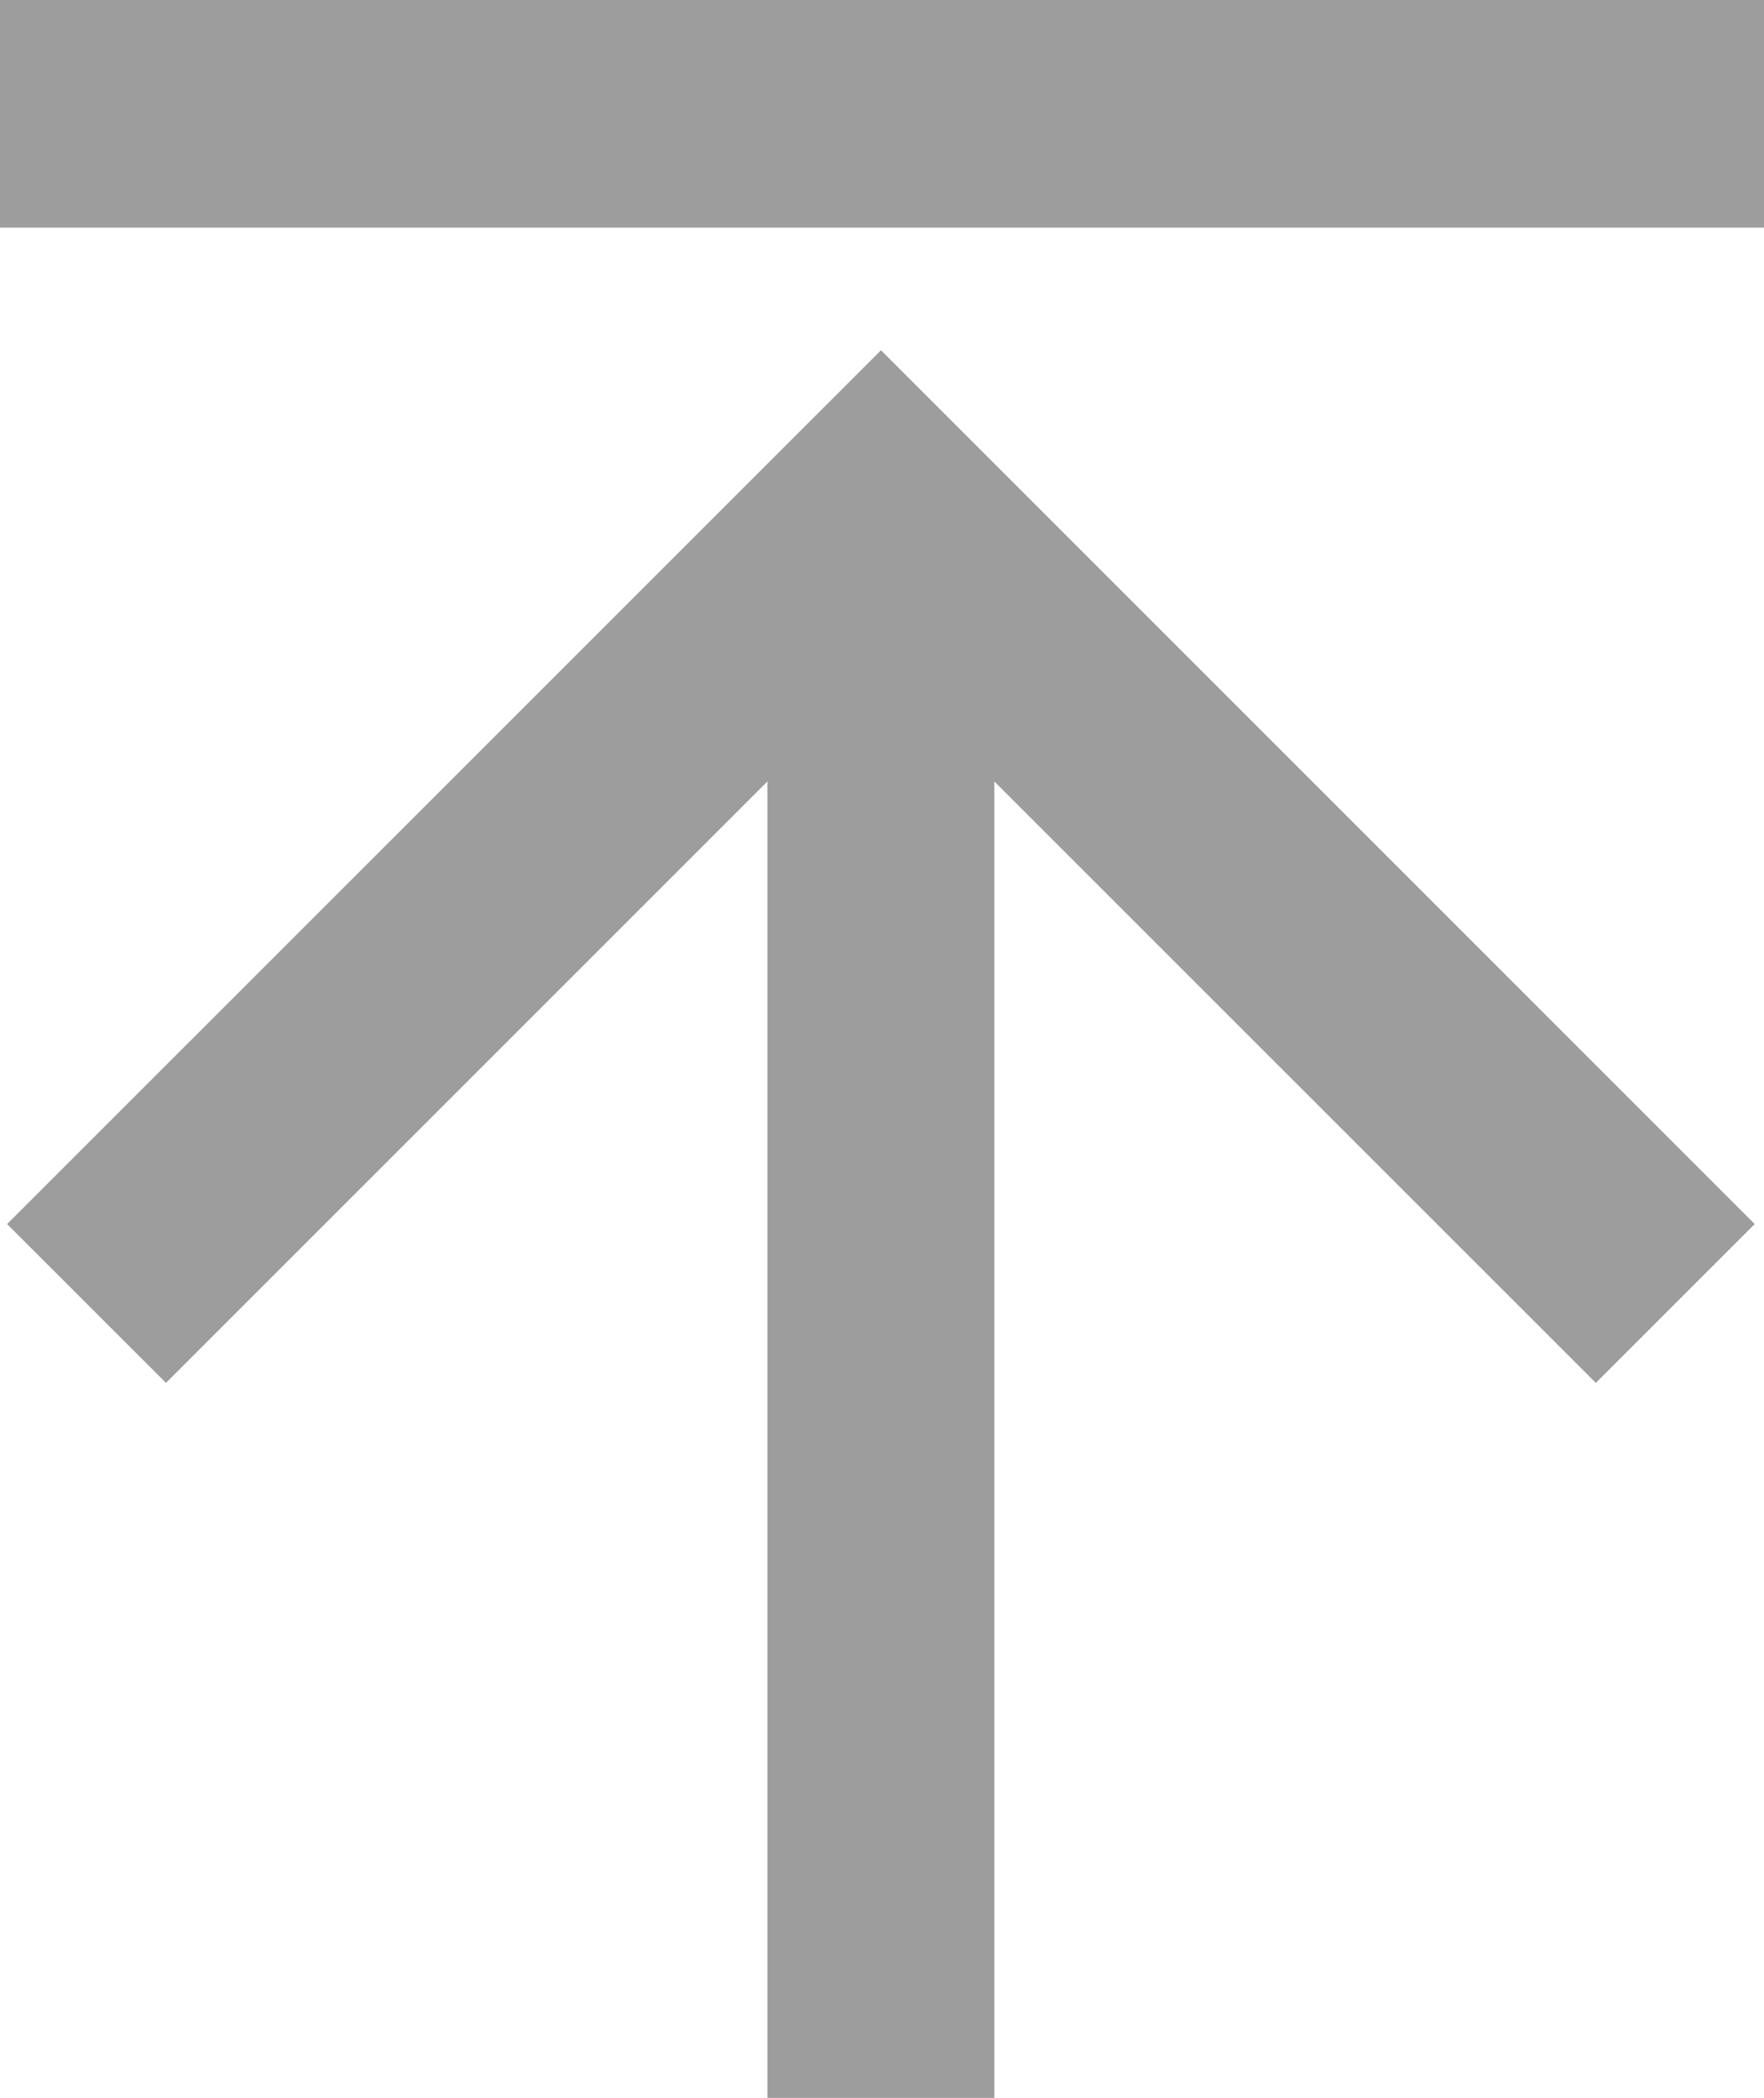<svg xmlns="http://www.w3.org/2000/svg" width="26.91" height="32" viewBox="0 0 26.91 32">
  <g id="Gruppe_461" data-name="Gruppe 461" transform="translate(-1833.5 -2438.5)">
    <g id="Gruppe_359" data-name="Gruppe 359" transform="translate(1833.61 2443.842)">
      <g id="Symbol_82" data-name="Symbol 82" transform="translate(26.659) rotate(90)">
        <path id="Pfad_10" data-name="Pfad 10" d="M13.329,0l2.423,2.424L6.578,11.6h20.08v3.462H6.578l9.174,9.175-2.423,2.424L0,13.329Z" fill="#9d9d9d"/>
      </g>
    </g>
    <rect id="Rechteck_1358" data-name="Rechteck 1358" width="3.472" height="26.91" transform="translate(1860.41 2438.5) rotate(90)" fill="#9d9d9d"/>
  </g>
</svg>
